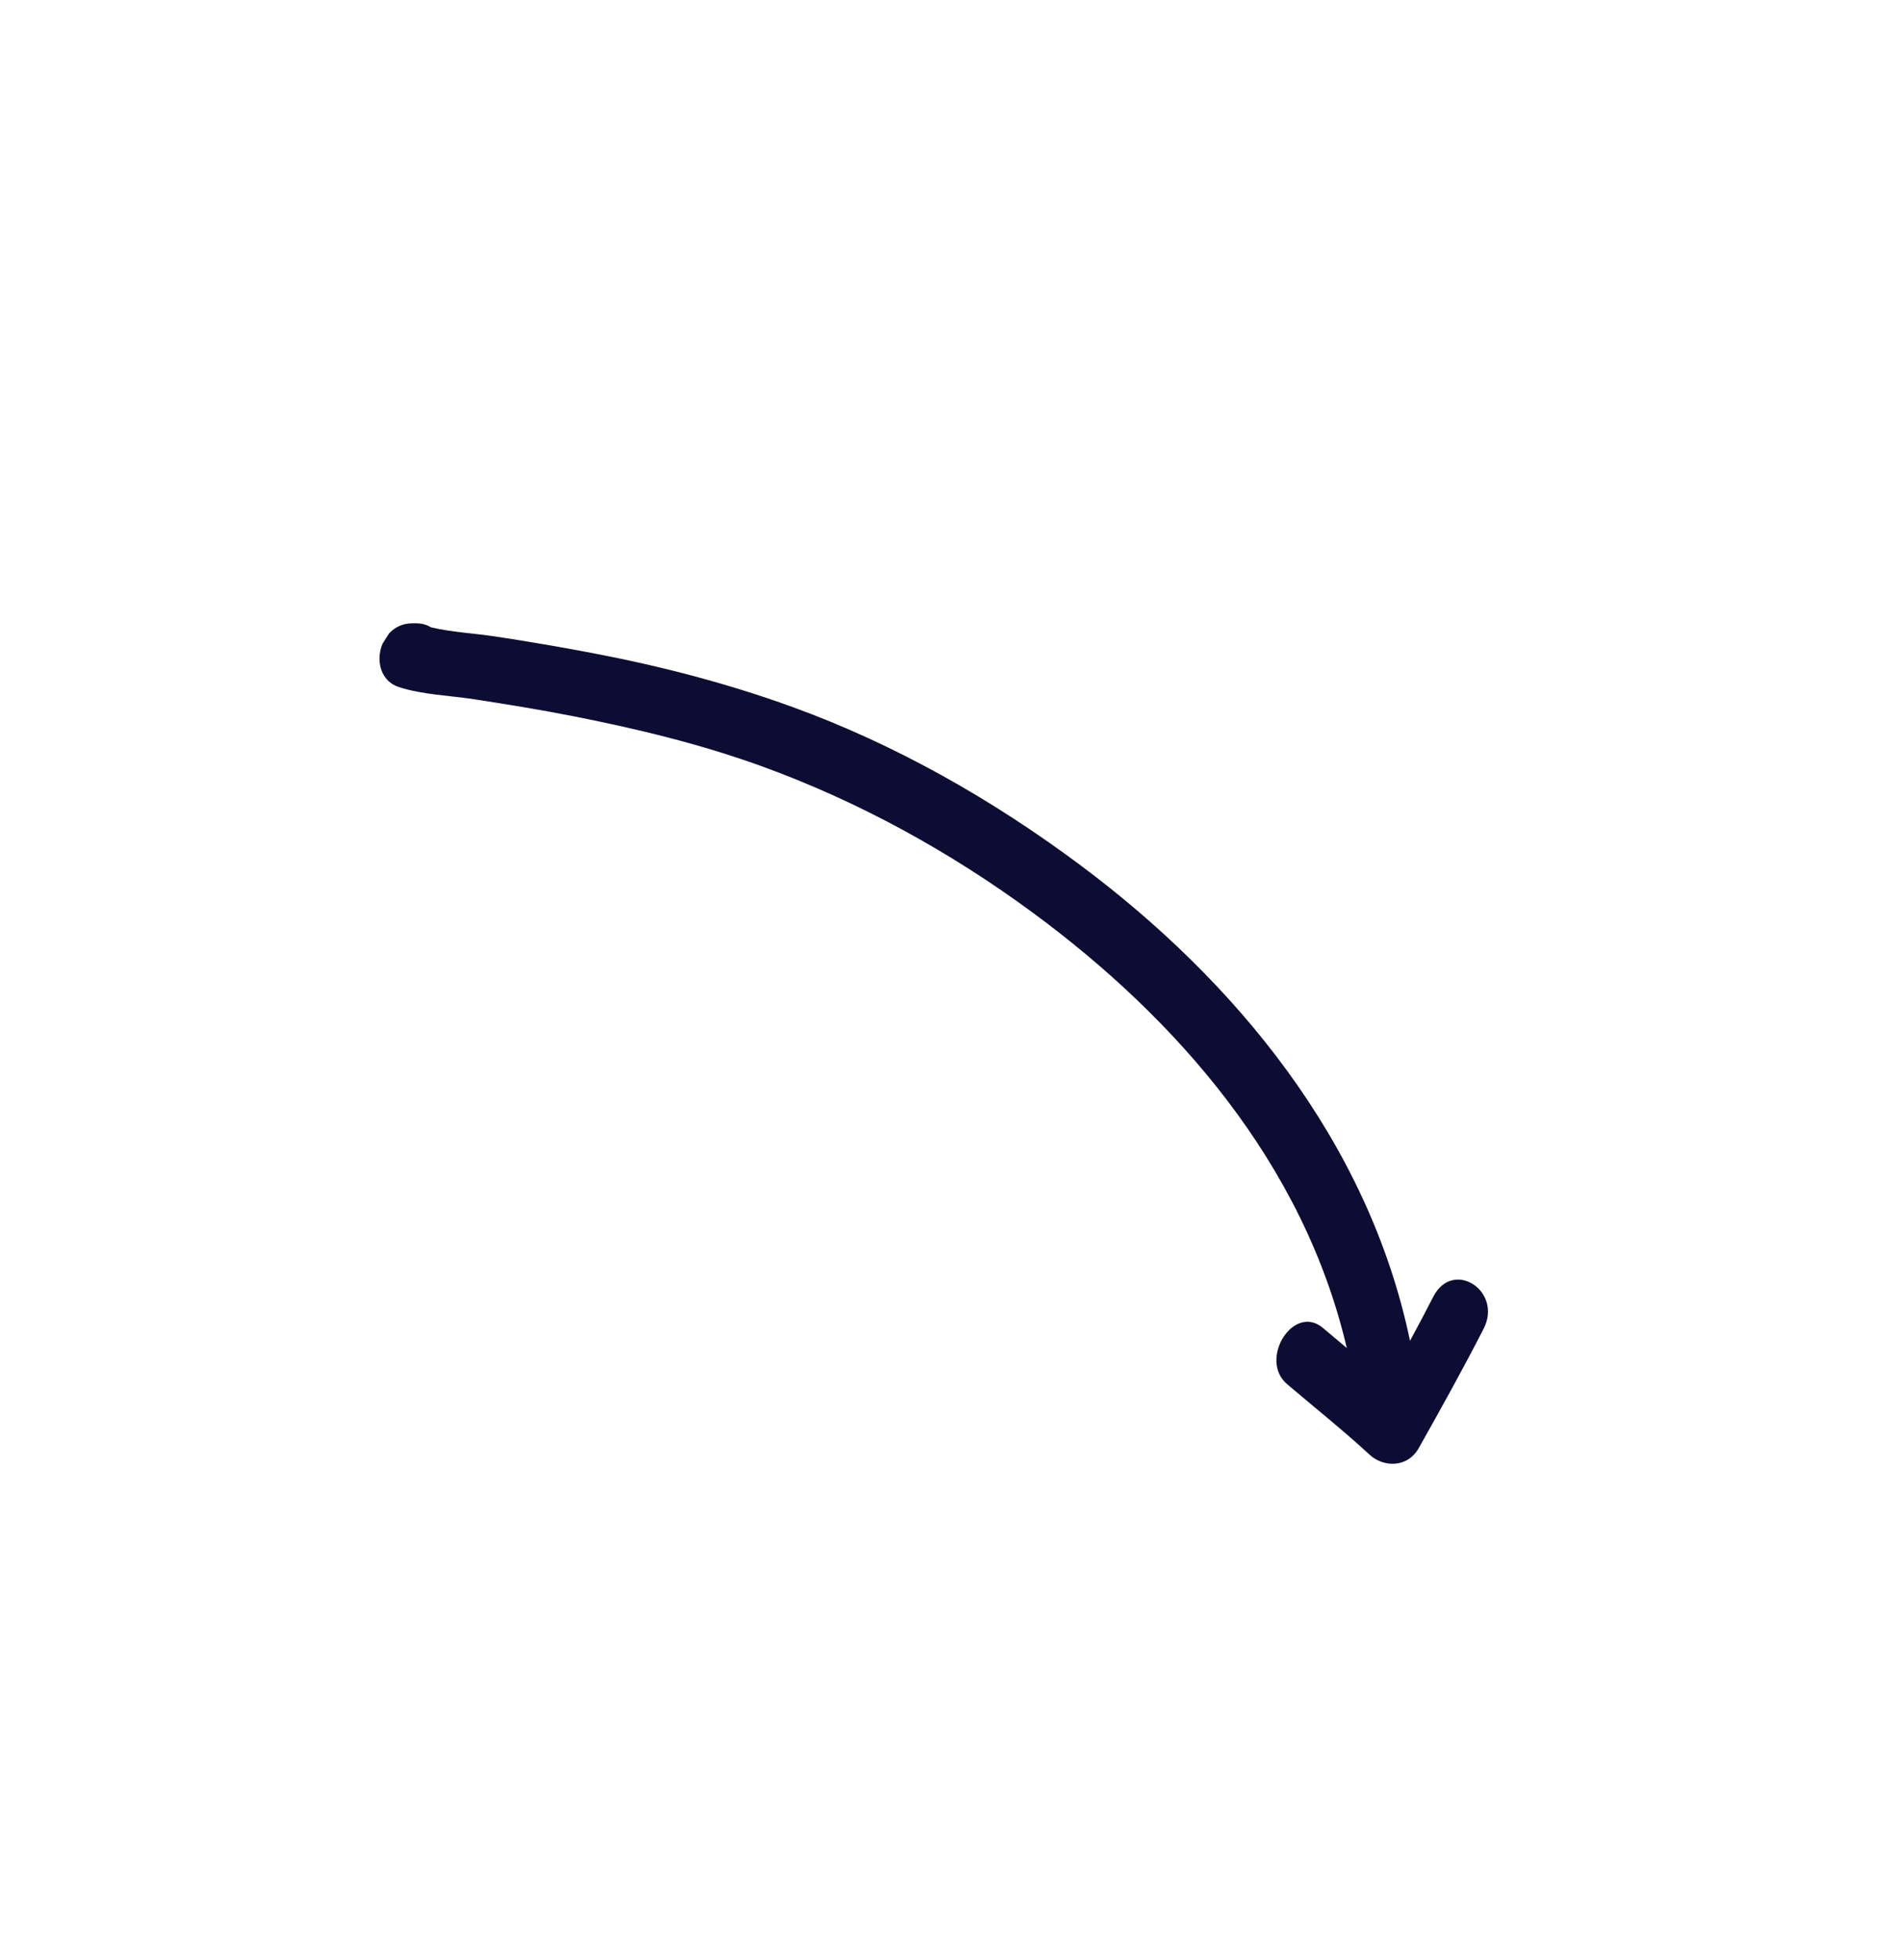 <svg xmlns="http://www.w3.org/2000/svg" width="99" height="102" viewBox="0 0 99 102" fill="none"><g id="fi_7893902" clip-path="url(#clip0_2879_4376)"><path id="Vector" d="M56.247 45.039C64.229 50.996 71.214 59.34 73.392 69.785C73.803 69.024 74.209 68.261 74.603 67.49C75.62 65.5 78.231 67.183 77.224 69.153C76.152 71.251 75.007 73.303 73.852 75.358C73.251 76.427 71.992 76.359 71.296 75.718C69.906 74.436 68.437 73.266 66.998 72.043C65.49 70.763 67.331 67.817 68.858 69.113C69.271 69.464 69.686 69.812 70.101 70.159C67.854 60.534 61.209 52.985 53.746 47.493C49.445 44.328 44.696 41.712 39.654 39.883C36.468 38.727 33.143 37.925 29.792 37.267C28.102 36.936 26.397 36.658 24.69 36.395C23.4 36.196 21.999 36.16 20.765 35.76C19.106 35.222 19.595 32.452 21.454 32.441C21.517 32.441 21.581 32.441 21.644 32.441C21.958 32.439 22.217 32.516 22.424 32.647C23.511 32.906 24.688 32.961 25.786 33.127C27.494 33.386 29.195 33.677 30.888 34C34.417 34.674 37.883 35.575 41.231 36.79C46.623 38.746 51.675 41.627 56.247 45.039Z" fill="#0D0D33"></path></g><defs><clipPath id="clip0_2879_4376"><rect width="76" height="68" fill="white" transform="matrix(0.536 -0.844 -0.844 -0.536 57.421 101.257)"></rect></clipPath></defs></svg>